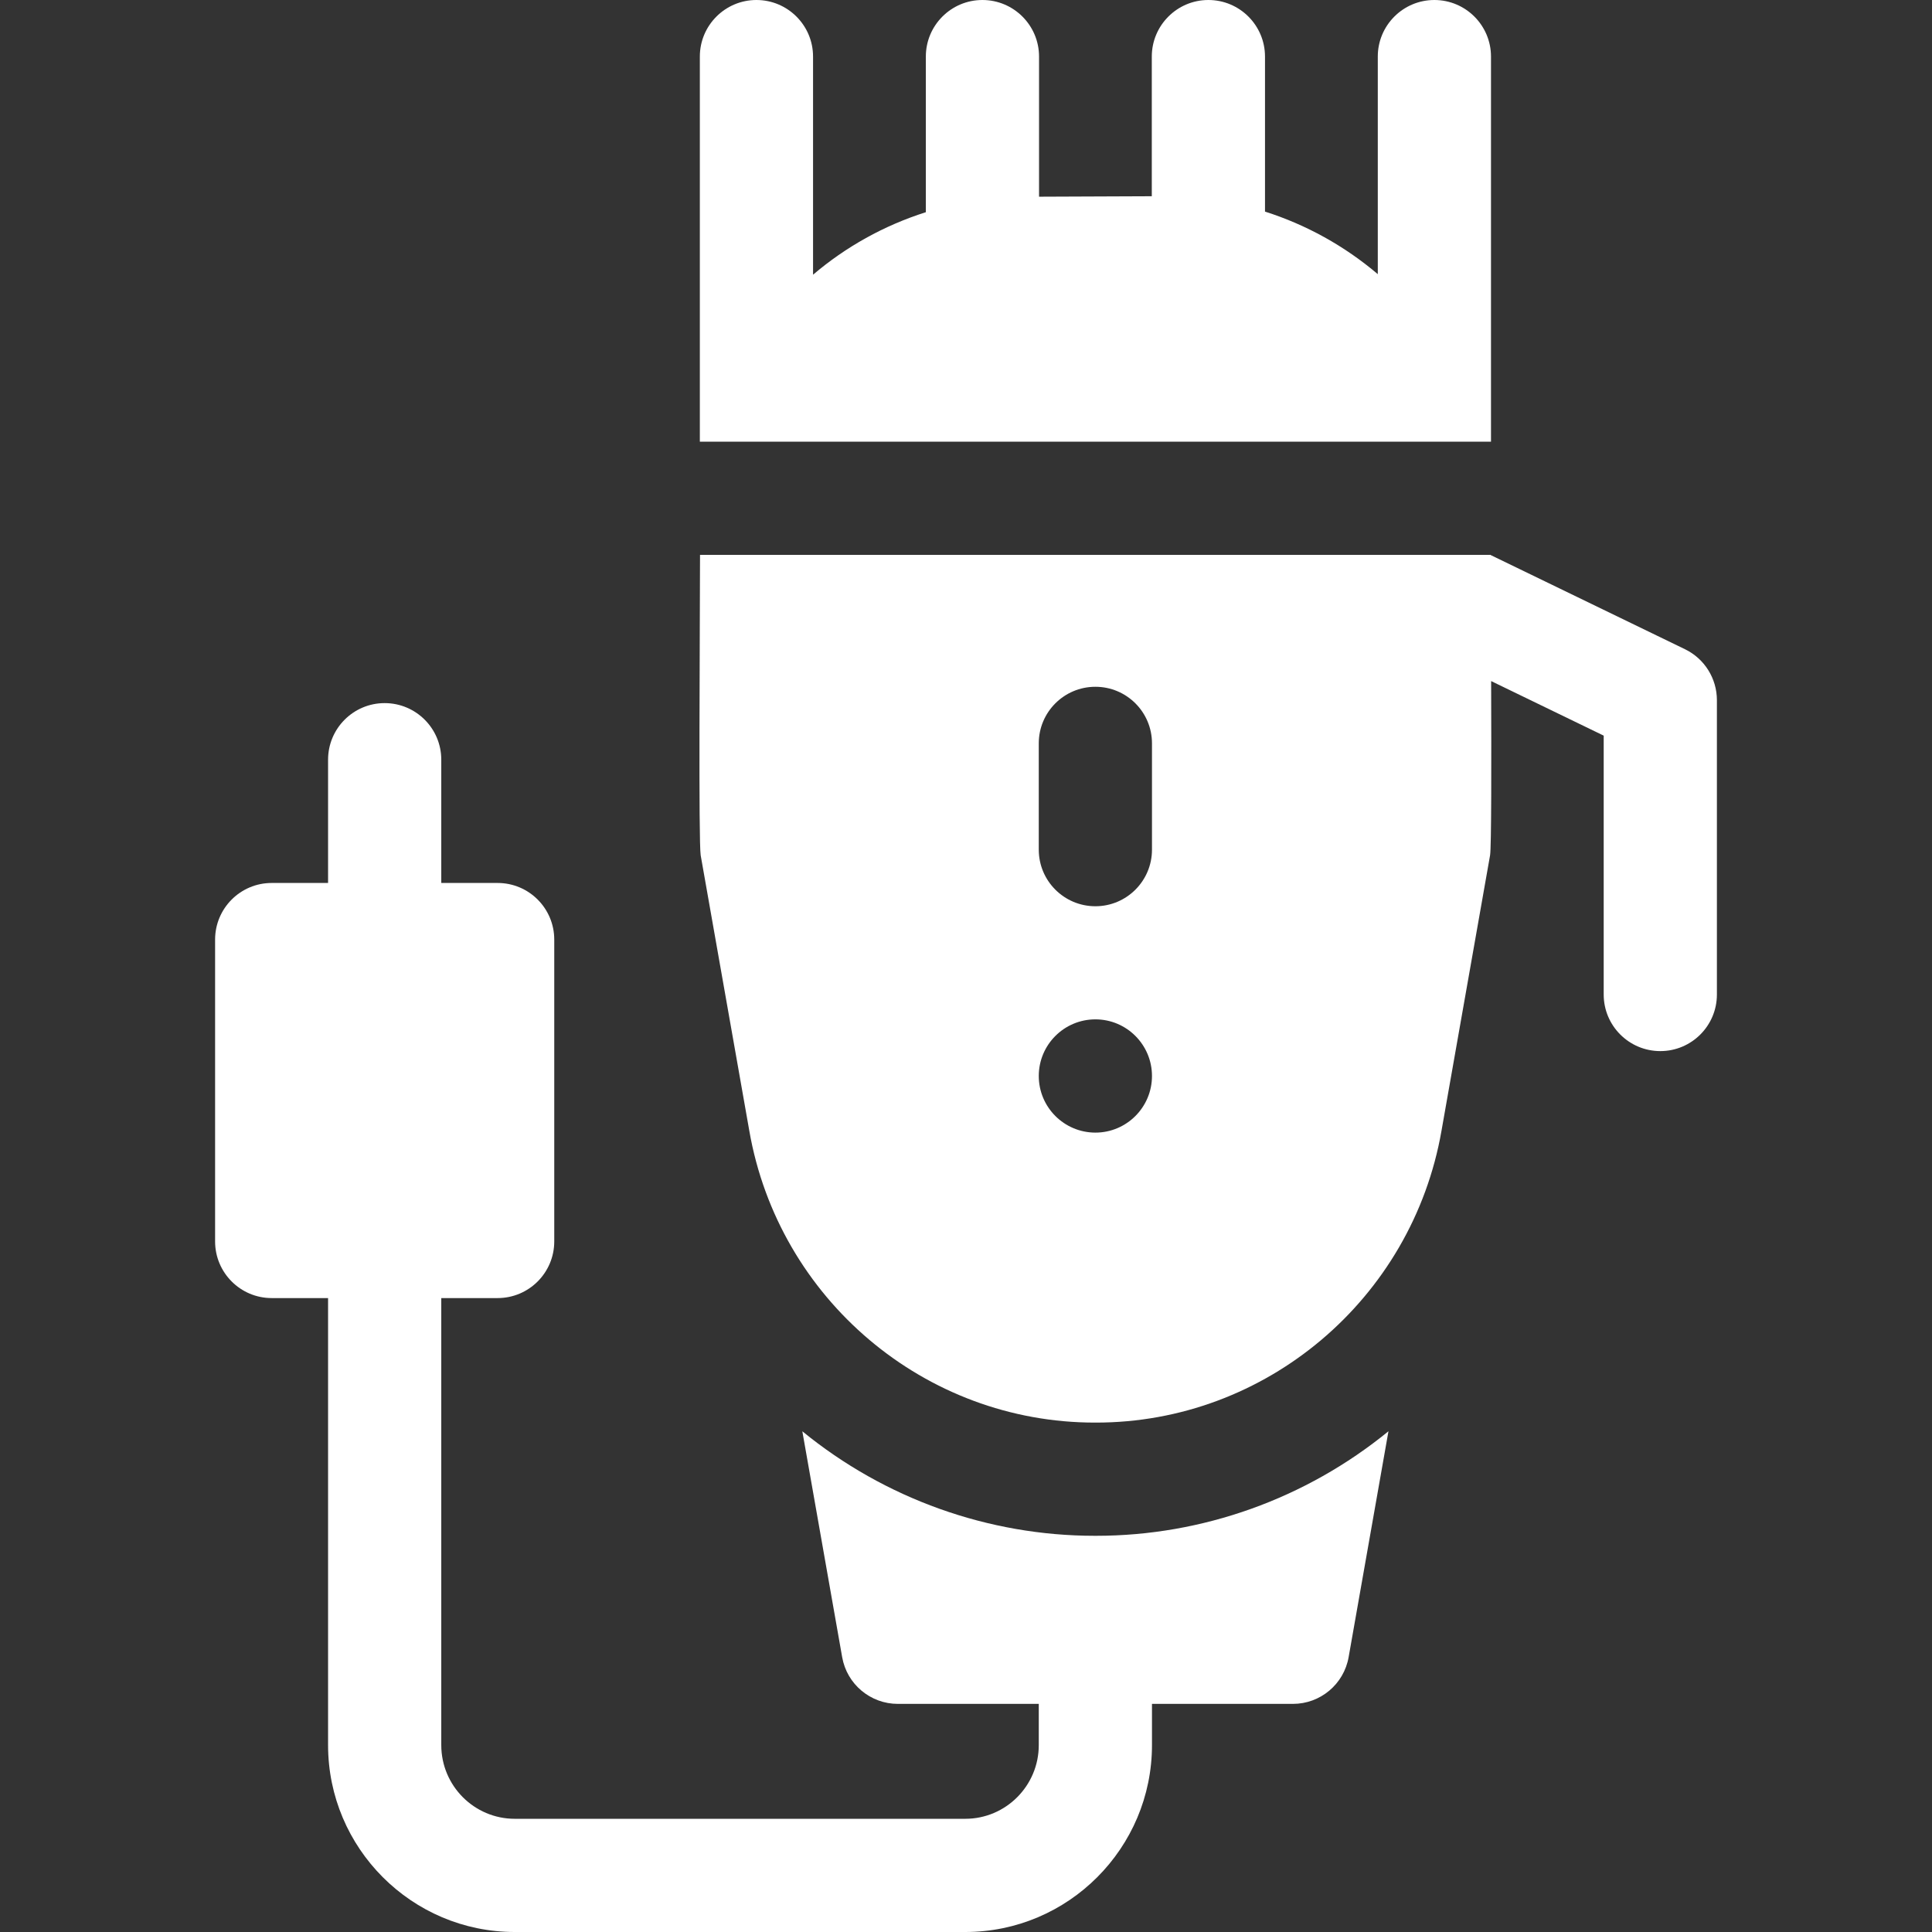 <?xml version="1.0" encoding="UTF-8"?> <svg xmlns="http://www.w3.org/2000/svg" width="42" height="42" viewBox="0 0 42 42" fill="none"><rect x="0" y="0" width="42" height="42" fill="#333333" stroke="none"/><path d="M23.8 33.387C21.488 33.387 19.237 32.582 17.442 31.115L18.308 36.025C18.411 36.613 18.922 37.041 19.519 37.041H22.582V37.937C22.582 38.82 21.866 39.539 20.985 39.539H11.19C10.309 39.539 9.593 38.82 9.593 37.937V28.219H10.818C11.498 28.219 12.049 27.667 12.049 26.988V20.426C12.049 19.746 11.498 19.195 10.818 19.195H9.593V16.515C9.593 15.836 9.042 15.285 8.362 15.285C7.683 15.285 7.132 15.836 7.132 16.515V19.195H5.906C5.227 19.195 4.676 19.746 4.676 20.426V26.988C4.676 27.667 5.227 28.219 5.906 28.219H7.132V37.937C7.132 40.177 8.952 42 11.19 42H20.985C23.223 42 25.043 40.177 25.043 37.937V37.041H28.106C28.704 37.041 29.214 36.613 29.318 36.025L30.184 31.114C28.389 32.581 26.138 33.387 23.828 33.387H23.8Z" fill="white"></path><path d="M36.631 14.114L32.407 12.067C32.407 12.065 32.407 12.064 32.407 12.062H15.218C15.215 13.924 15.185 18.28 15.232 18.592L16.289 24.581C16.925 28.233 20.1 30.932 23.813 30.926C27.521 30.933 30.699 28.236 31.337 24.581L32.393 18.592C32.422 18.417 32.422 16.594 32.416 14.806L34.863 15.992V21.62C34.863 22.299 35.414 22.85 36.094 22.85C36.773 22.85 37.324 22.299 37.324 21.62V15.221C37.324 14.75 37.055 14.32 36.631 14.114ZM23.813 24.622C23.134 24.622 22.582 24.07 22.582 23.391C22.582 22.711 23.134 22.16 23.813 22.16C24.492 22.16 25.043 22.711 25.043 23.391C25.043 24.07 24.492 24.622 23.813 24.622ZM25.043 18.471C25.043 19.15 24.492 19.701 23.813 19.701C23.133 19.701 22.582 19.15 22.582 18.471V16.16C22.582 15.48 23.133 14.93 23.813 14.93C24.492 14.93 25.043 15.48 25.043 16.16V18.471Z" fill="white"></path><path d="M32.413 1.23C32.413 0.551 31.861 0 31.182 0C30.502 0 29.952 0.551 29.952 1.23V5.96C29.226 5.344 28.393 4.884 27.5 4.6V1.23C27.5 0.551 26.949 0 26.269 0C25.59 0 25.039 0.551 25.039 1.23V4.266L22.588 4.276V1.23C22.588 0.551 22.036 0 21.357 0C20.677 0 20.127 0.551 20.127 1.23V4.613C19.217 4.902 18.385 5.367 17.675 5.972V1.23C17.675 0.551 17.124 0 16.444 0C15.765 0 15.214 0.551 15.214 1.23V9.602H32.413V1.23Z" fill="white"></path></svg> 